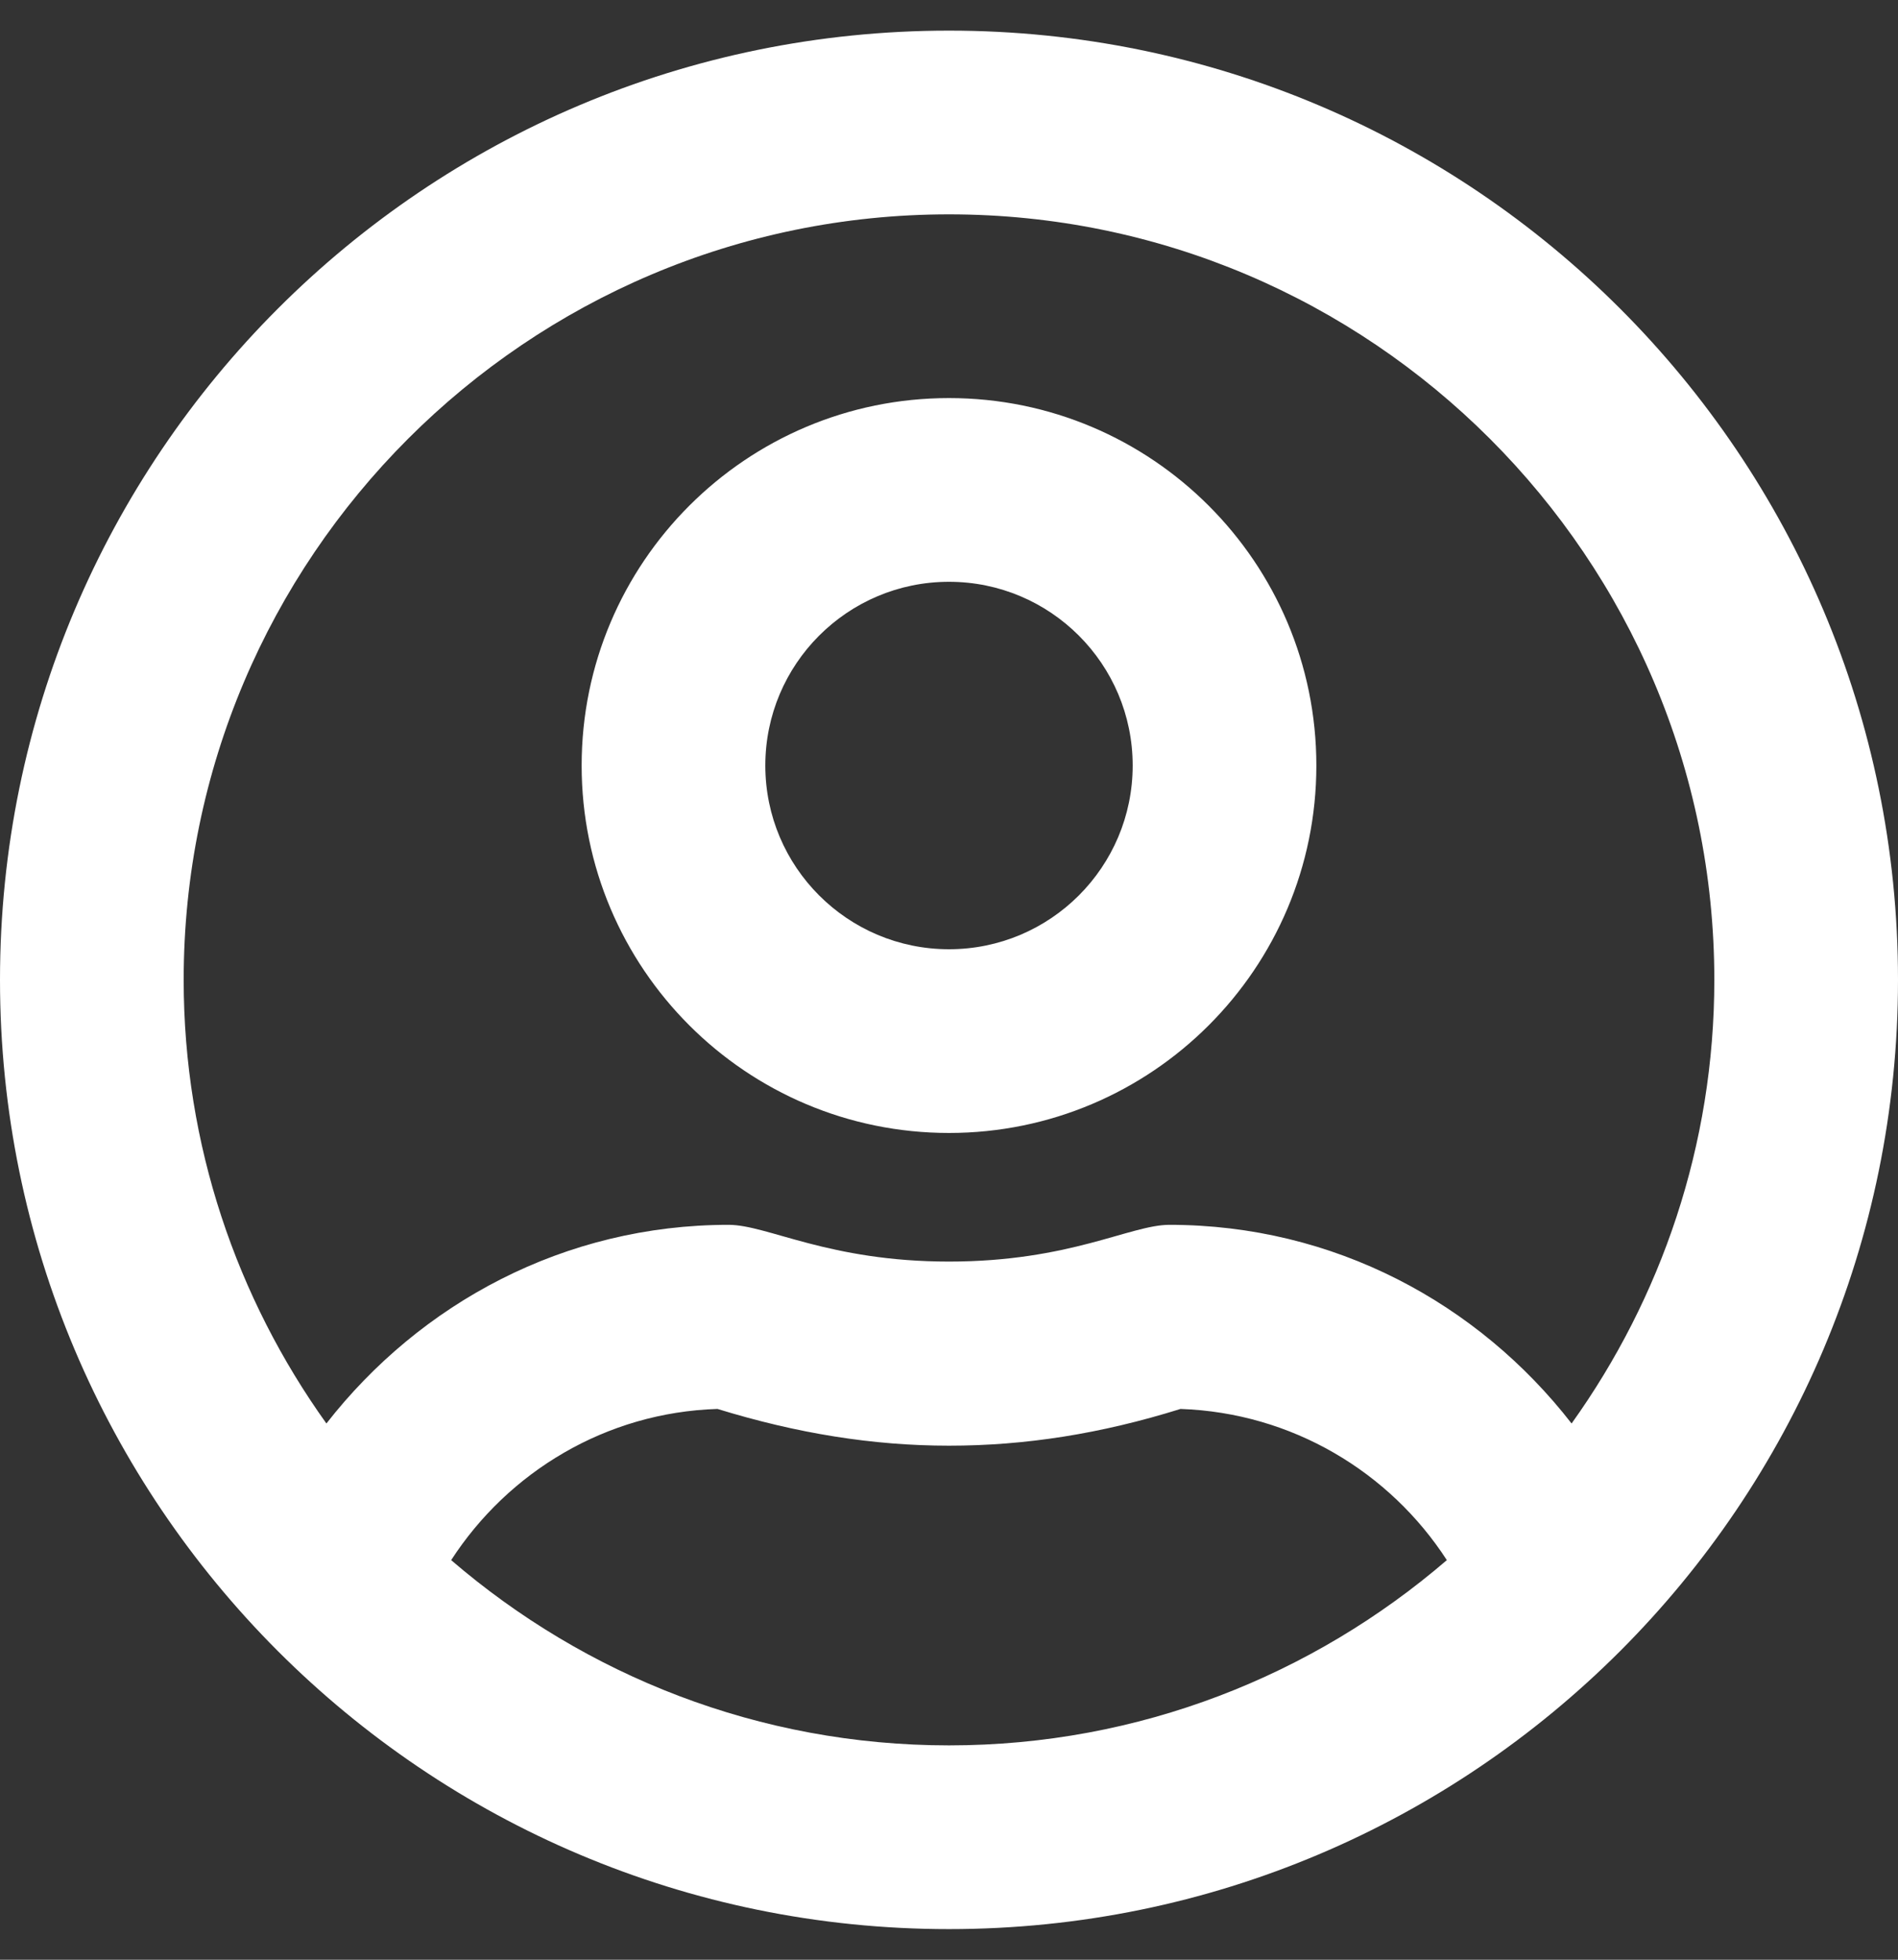 <?xml version="1.0" encoding="UTF-8" standalone="no"?>
<!DOCTYPE svg PUBLIC "-//W3C//DTD SVG 1.1//EN" "http://www.w3.org/Graphics/SVG/1.1/DTD/svg11.dtd">
<svg width="100%" height="100%" viewBox="0 0 496 512" version="1.1" xmlns="http://www.w3.org/2000/svg" xmlns:xlink="http://www.w3.org/1999/xlink" xml:space="preserve" xmlns:serif="http://www.serif.com/" style="fill-rule:evenodd;clip-rule:evenodd;stroke-linejoin:round;stroke-miterlimit:2;">
    <rect x="0" y="0" width="496" height="512" fill="#333333" stroke="none"/>
    <path d="M248,104C195,104 152,147 152,200C152,253 195,296 248,296C301,296 344,253 344,200C344,147 301,104 248,104ZM248,248C221.5,248 200,226.5 200,200C200,173.5 221.5,152 248,152C274.5,152 296,173.5 296,200C296,226.5 274.5,248 248,248ZM248,8C111,8 0,119 0,256C0,393 111,504 248,504C385,504 496,393 496,256C496,119 385,8 248,8ZM248,456C198.3,456 152.9,437.7 117.9,407.6C132.8,384.6 158.3,369 187.5,368.1C208.3,374.5 228.1,377.7 248,377.7C267.9,377.7 287.7,374.6 308.5,368.1C337.7,369.1 363.2,384.6 378.1,407.6C343.1,437.7 297.7,456 248,456ZM410.7,371.9C386.3,340.5 348.6,320 305.6,320C295.4,320 279.6,329.6 248,329.6C216.5,329.6 200.6,320 190.4,320C147.5,320 109.8,340.5 85.3,371.9C61.9,339.2 48,299.2 48,256C48,145.7 137.7,56 248,56C358.3,56 448,145.7 448,256C448,299.2 434.1,339.2 410.7,371.9Z" style="fill:white;fill-rule:nonzero;"/>
</svg>
